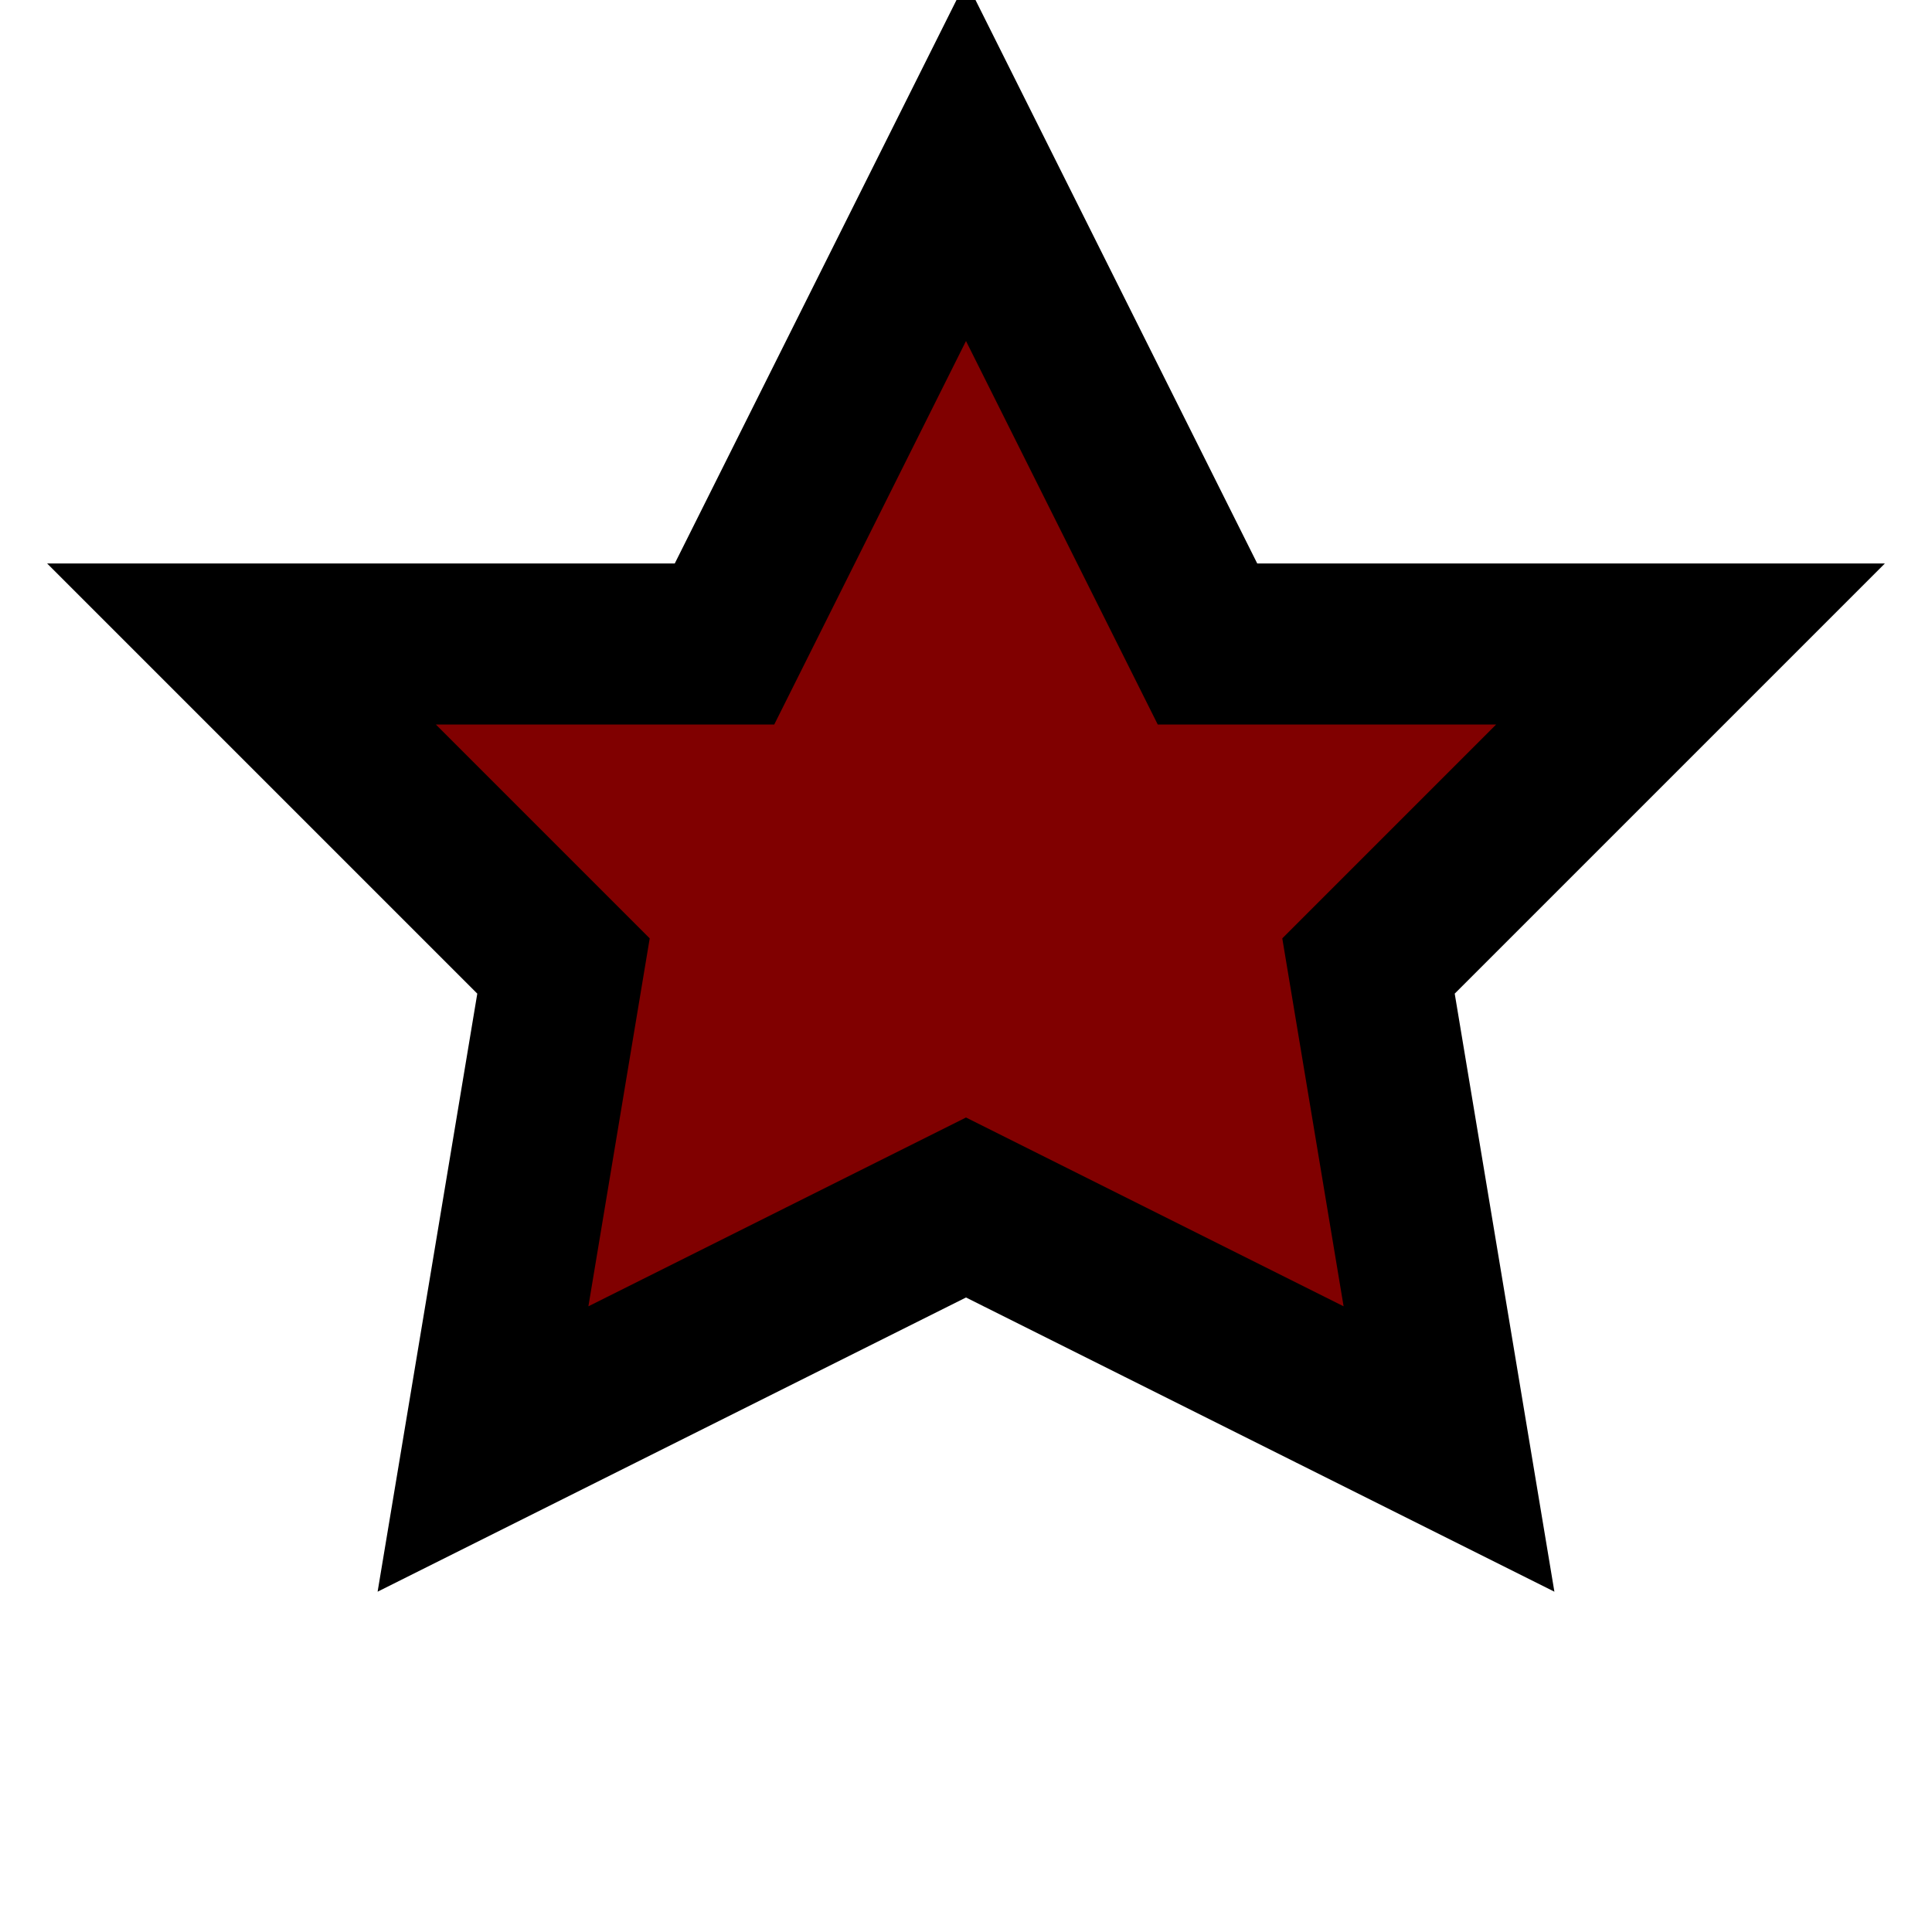 <svg width="100" height="100" viewBox="0 0 24 24" fill="none" xmlns="http://www.w3.org/2000/svg">
        <path d="M12 2L15 8H21L17 12L18 18L12 15L6 18L7 12L3 8H9L12 2Z" fill="#800000" stroke="black" stroke-width="2"/>
    </svg>